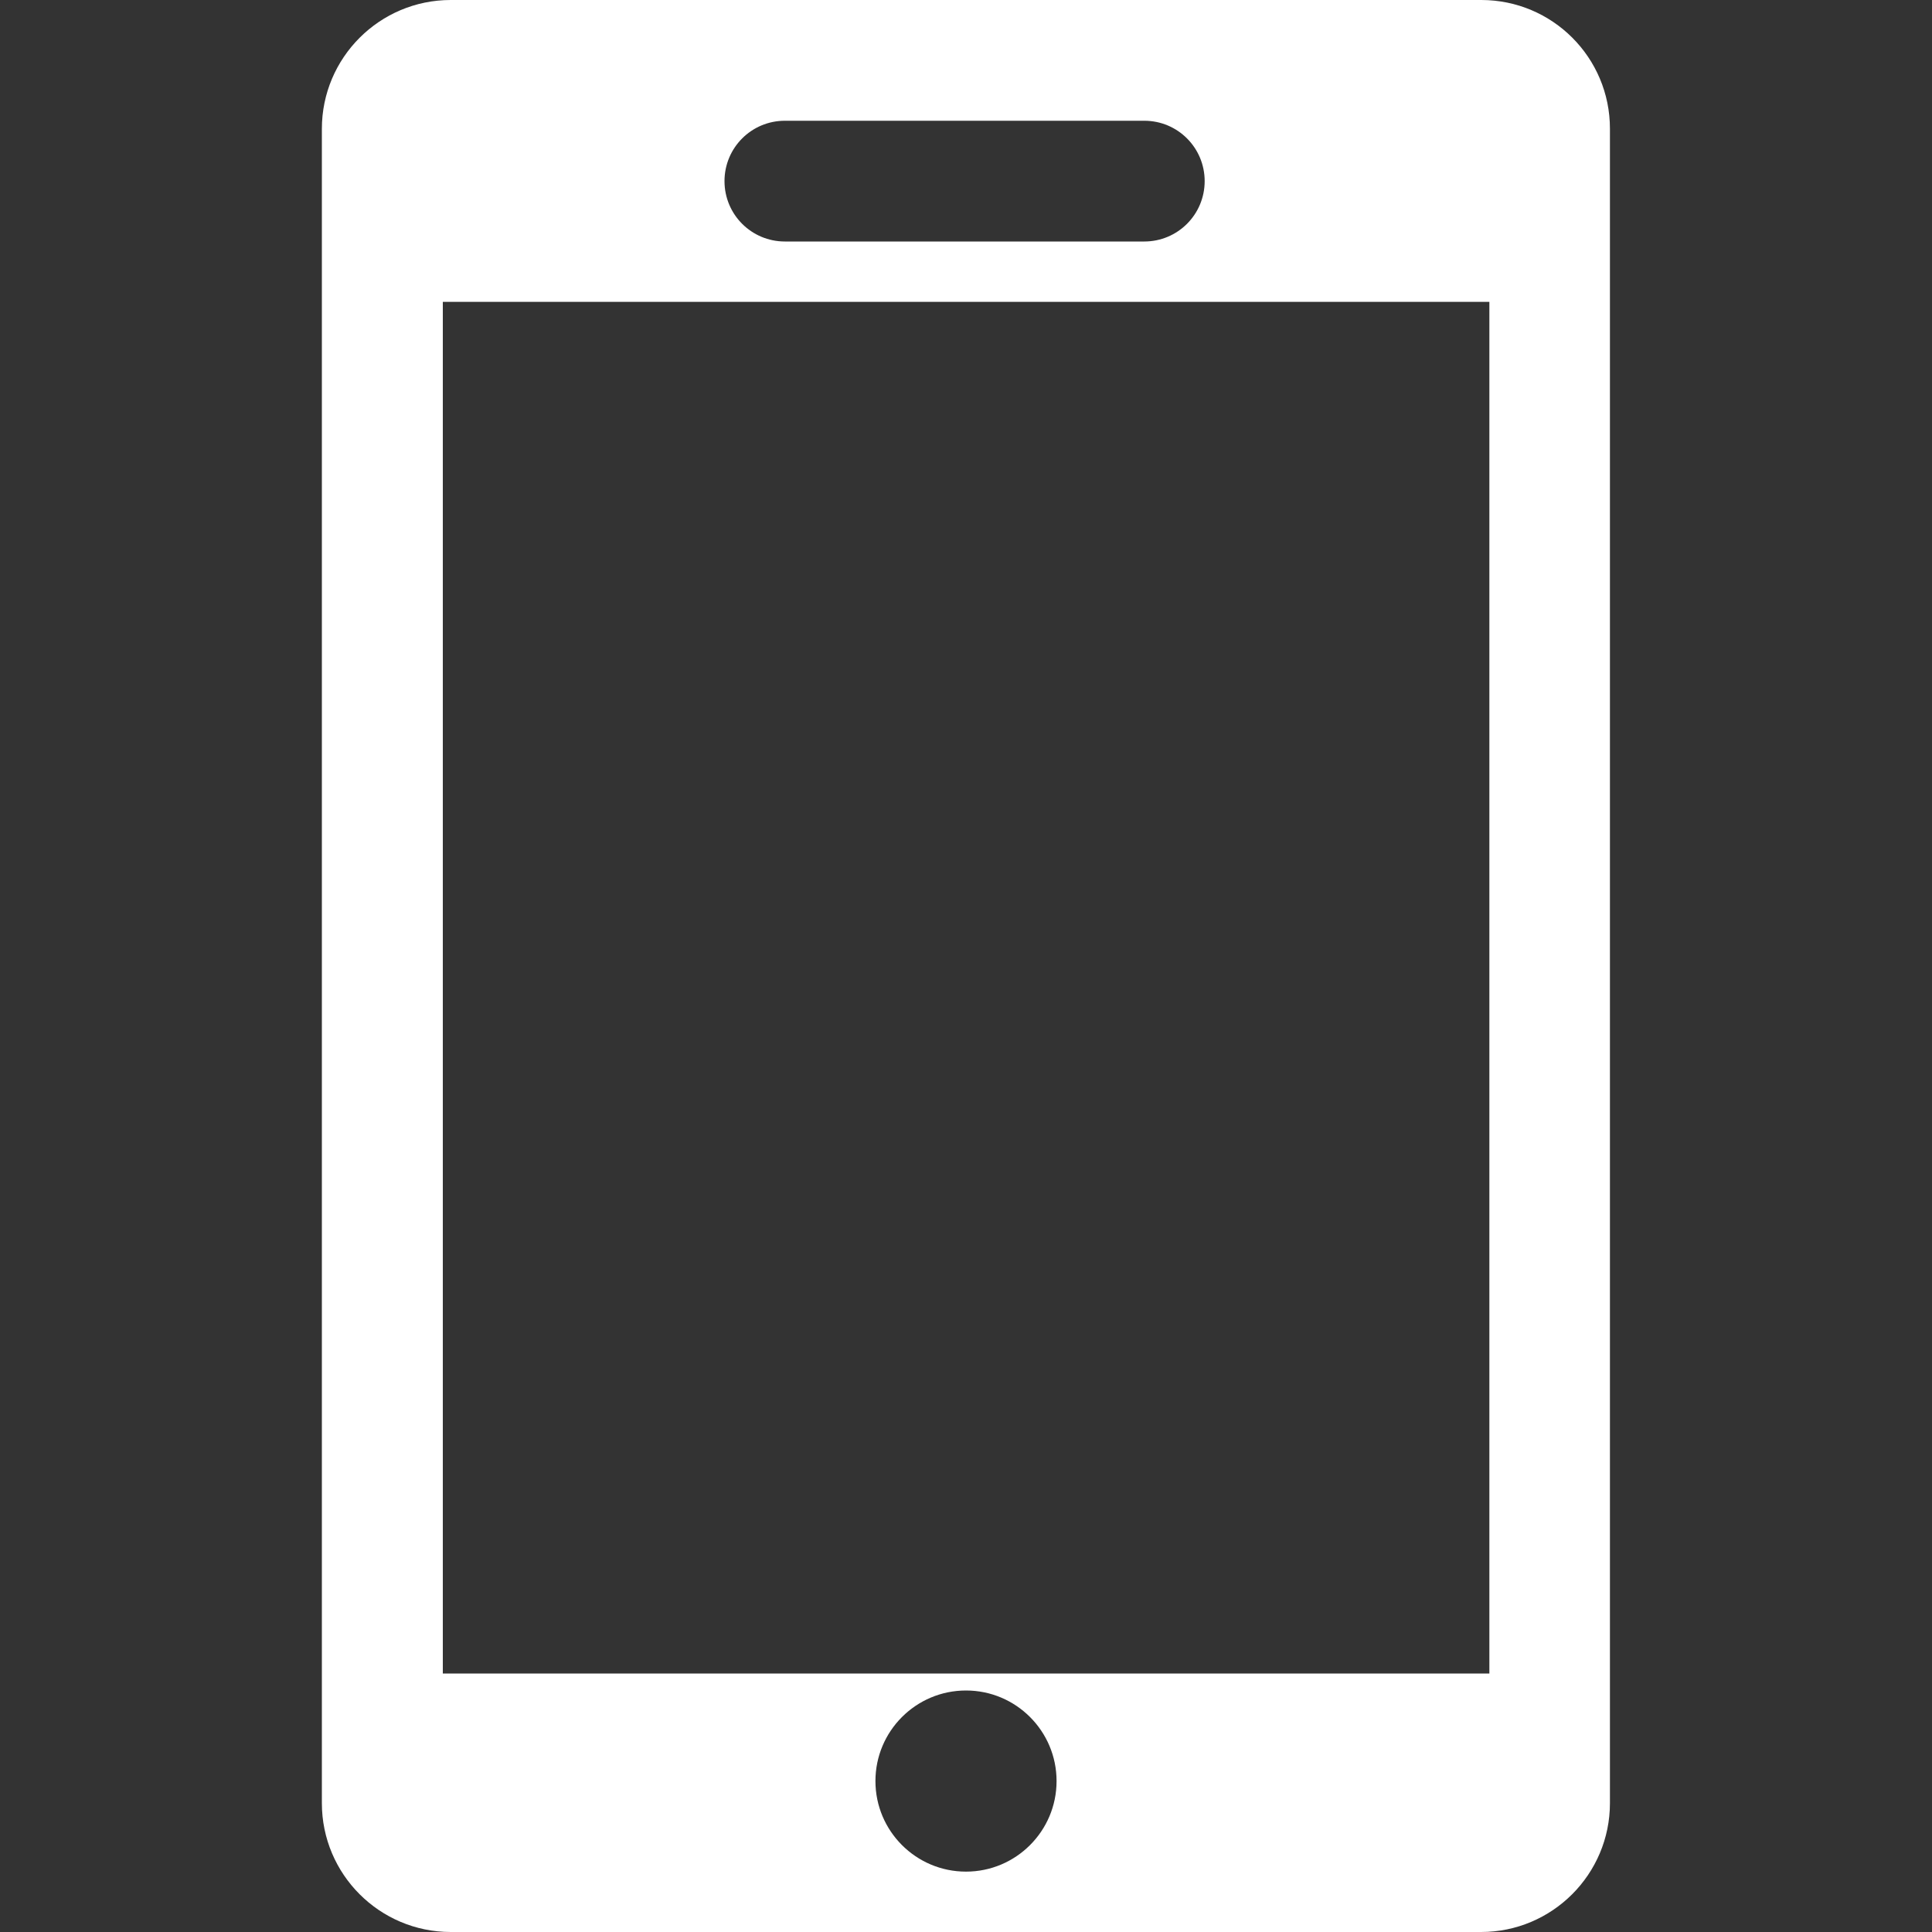 <?xml version="1.0" standalone="no"?><!DOCTYPE svg PUBLIC "-//W3C//DTD SVG 1.1//EN" "http://www.w3.org/Graphics/SVG/1.1/DTD/svg11.dtd"><svg t="1680346227939" class="icon" viewBox="0 0 1024 1024" version="1.1" xmlns="http://www.w3.org/2000/svg" p-id="13431" xmlns:xlink="http://www.w3.org/1999/xlink" width="48" height="48"><rect x="0" y="0" width="1024" height="1024" fill="#333333" stroke="none"/><path d="M785.1 0 238.9 0c-37.7 0-68.3 30.6-68.3 68.3L170.6 955.7c0 37.7 30.6 68.3 68.3 68.3l546.1 0c37.7 0 68.3-30.6 68.3-68.3l0-887.5C853.3 30.5 822.8 0 785.1 0zM416 64l190.5 0c17.7 0 32 14.3 32 32s-14.3 32-32 32L416 128c-17.7 0-32-14.3-32-32S398.3 64 416 64zM512 992c-26.5 0-48-21.5-48-48 0-26.5 21.5-48 48-48s48 21.5 48 48C560 970.5 538.5 992 512 992zM789.3 887 234.7 887l0-727 554.7 0L789.4 887z" p-id="13432" data-spm-anchor-id="a313x.7781069.0.i10" class="selected" fill="#ffffff"></path></svg>